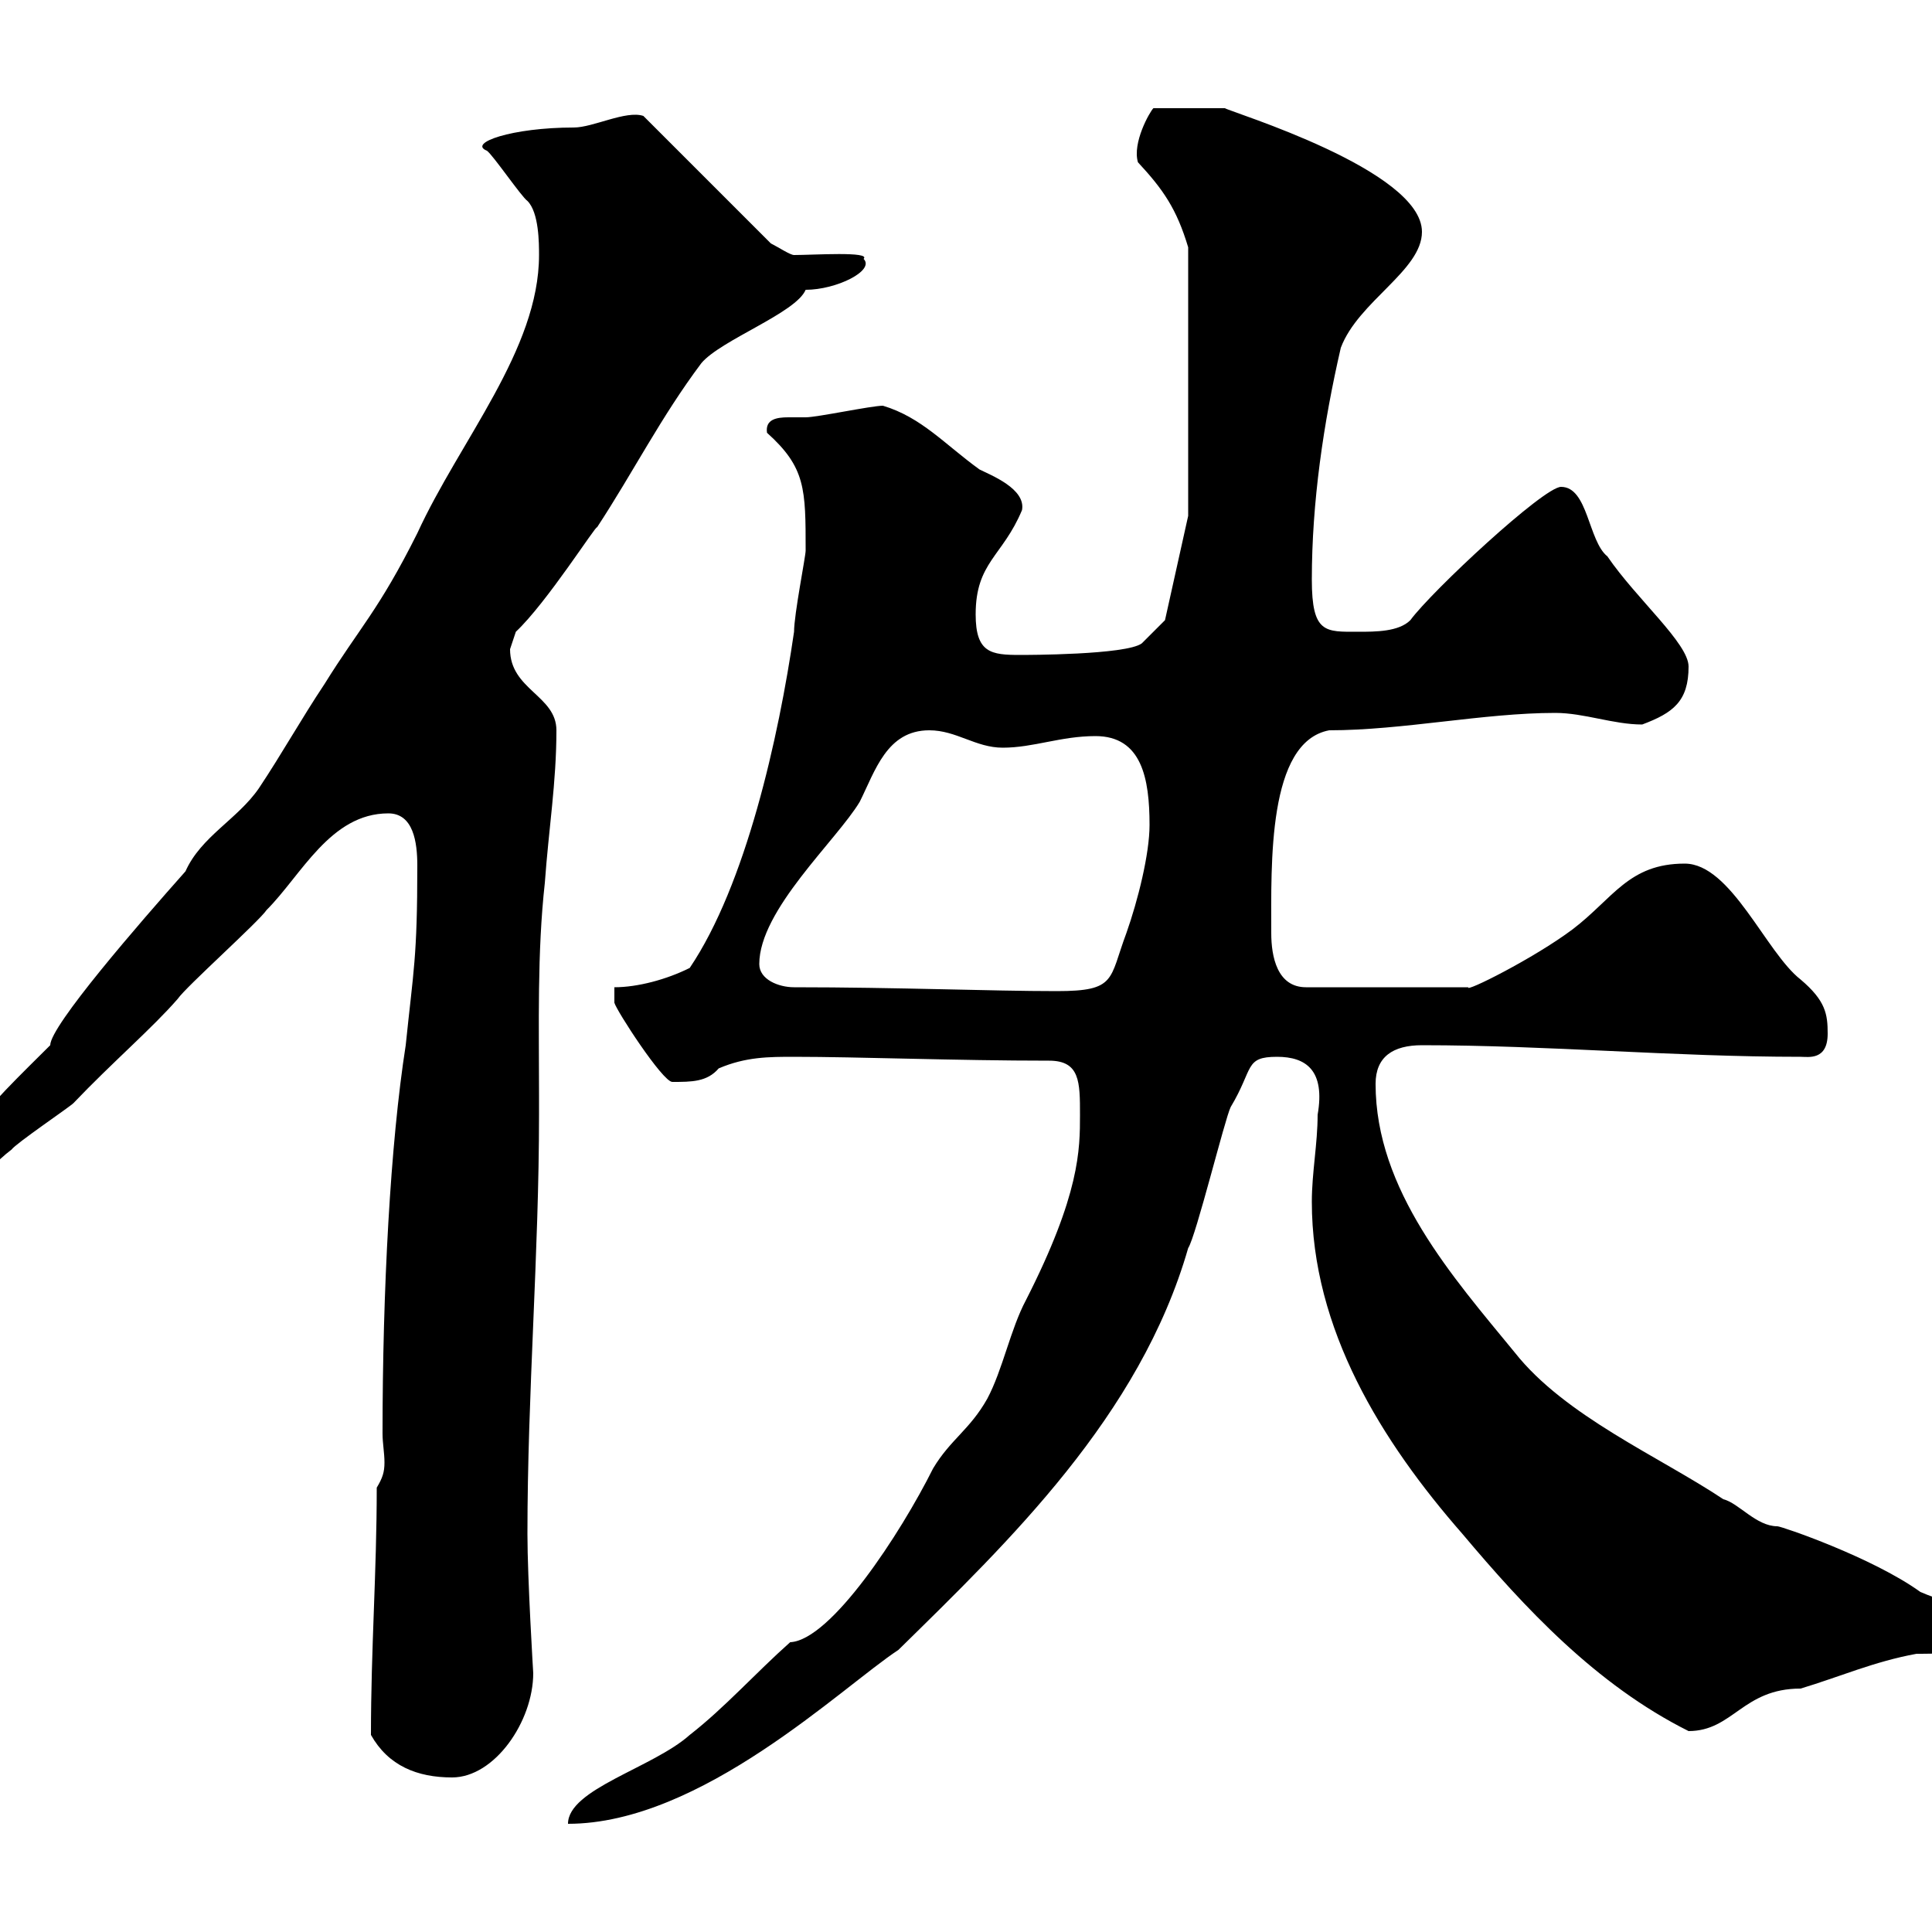 <svg xmlns="http://www.w3.org/2000/svg" xmlns:xlink="http://www.w3.org/1999/xlink" width="300" height="300"><path d="M167.70 173.10C167.70 178.50 167.70 185.40 159.30 201.90C156.90 206.40 155.70 212.70 153.30 217.20C150.60 222 147.60 223.50 144.90 228C139.80 238.20 129 254.70 122.70 255C117.30 259.80 112.50 265.20 107.10 269.40C101.40 274.50 88.20 277.80 88.20 283.20C108.90 283.20 130.80 261.90 139.50 256.20C156.60 239.40 177 219.90 184.50 193.80C185.70 192 190.20 173.70 191.10 171.90C194.70 165.90 193.20 164.10 198.30 164.10C202.80 164.10 205.80 166.20 204.60 173.10C204.60 177.60 203.70 182.10 203.70 186.60C203.70 206.40 214.50 223.80 227.10 238.20C236.70 249.60 247.80 261.60 262.20 268.80C269.10 268.80 270.60 262.20 279.60 262.20C285.60 260.40 291 258 297.60 256.80C299.40 256.80 314.40 256.80 314.40 254.40C314.40 251.40 303.60 249.60 298.20 247.20C290.70 241.80 276.60 237 276 237C272.70 237 270 233.40 267.60 232.80C257.70 226.20 243 219.90 235.20 210C225.60 198.30 213.60 184.80 213.60 168.30C213.60 164.10 216.30 162.30 220.80 162.30C240.30 162.30 259.80 164.10 279.60 164.10C280.80 164.10 283.80 164.70 283.80 160.50C283.80 157.50 283.50 155.40 279.60 152.10C274.20 147.90 268.80 134.10 261.60 134.10C252.90 134.10 250.50 139.50 244.20 144.30C238.20 148.80 227.40 154.20 228 153.30L202.80 153.30C198.30 153.30 197.40 148.50 197.40 144.90C197.40 134.10 196.80 115.20 206.40 113.40C217.80 113.40 230.40 110.70 241.50 110.70C246 110.70 250.50 112.50 255 112.50C259.80 110.70 262.20 108.90 262.20 103.50C262.20 99.90 254.10 93 249.60 86.40C246.60 84 246.60 75.60 242.40 75.60C239.70 75.60 222.30 91.80 219 96.30C217.20 98.10 213.60 98.10 210.90 98.10C205.80 98.10 203.70 98.40 203.70 90C203.70 78 205.50 65.70 208.20 54C210.90 46.80 220.80 42 220.80 36C220.80 26.40 191.10 17.40 190.20 16.80L179.10 16.80C178.50 17.40 175.80 22.20 176.70 25.20C180.60 29.40 182.70 32.40 184.50 38.40L184.50 80.10L180.90 96.30L177.30 99.90C174.90 101.70 159.30 101.70 158.40 101.70C153.90 101.70 151.50 101.40 151.50 95.40C151.50 87.30 155.70 86.40 158.70 79.20C159.30 75.90 153.90 73.80 152.10 72.90C146.70 69 143.10 64.80 137.10 63C135.30 63 126.90 64.80 125.10 64.80C124.80 64.80 123.60 64.80 122.40 64.80C120.60 64.80 118.80 65.10 119.10 67.20C125.10 72.60 125.10 75.90 125.10 85.50C125.10 86.40 123.30 95.40 123.30 98.10C120.90 114.60 115.80 137.40 107.10 150.30C103.50 152.10 99 153.30 95.40 153.30L95.40 155.70C95.70 156.90 102.90 168 104.40 168C107.40 168 109.80 168 111.60 165.90C115.80 164.10 119.40 164.10 123.30 164.10C133.20 164.10 148.50 164.70 162.90 164.70C167.70 164.70 167.70 168 167.70 173.10ZM57.60 269.40C60.30 274.20 64.80 276 70.20 276C76.80 276 82.80 267.30 82.80 259.80C82.80 259.80 81.90 245.10 81.90 238.20C81.90 216.30 83.70 194.70 83.70 173.10L83.70 170.10C83.70 159.30 83.40 147.90 84.60 137.10C85.20 128.70 86.40 121.50 86.40 113.40C86.40 108 79.20 107.10 79.20 100.80C79.20 100.80 80.10 98.10 80.10 98.10C84.90 93.60 92.70 81.30 92.70 81.90C98.40 73.20 102.60 64.80 108.90 56.40C111.90 52.80 123.60 48.60 125.10 45C129.90 45 135.90 42 134.10 40.20C135.30 39 126.30 39.60 123.30 39.60C122.70 39.60 120.90 38.40 119.70 37.80L99.90 18C97.20 17.10 92.10 19.80 89.10 19.80C79.50 19.80 72.60 22.20 75.60 23.40C76.50 24 81 30.60 81.90 31.20C83.70 33 83.70 37.80 83.70 39.60C83.70 54.30 71.40 68.40 64.80 82.80C58.80 94.80 55.80 97.50 50.40 106.20C46.80 111.60 43.80 117 40.20 122.40C36.90 127.20 31.20 129.90 28.80 135.30C21.60 143.40 7.80 159.30 7.80 162.30C3.90 166.20-3 172.80-3.60 174.90C-5.40 176.70-14.40 182.10-14.40 184.80C-14.40 186.60-13.80 187.50-12 187.50C-5.40 187.50-3 182.10 1.80 178.50C2.40 177.60 10.80 171.90 11.40 171.30C17.40 165 23.70 159.60 27.60 155.10C28.80 153.30 40.20 143.10 41.40 141.30C46.80 135.90 51.30 126.30 60.30 126.30C64.20 126.30 64.80 130.80 64.80 134.40C64.80 148.80 64.20 150.60 63 162.30C60.60 177.60 59.40 200.40 59.40 222.60C59.40 224.10 59.70 225.60 59.70 227.10C59.70 228.60 59.40 229.50 58.50 231C58.50 244.20 57.60 255.90 57.60 269.40ZM123.30 153.30C120.90 153.30 117.90 152.10 117.90 149.70C117.90 141.30 129.90 130.50 133.50 124.50C135.90 119.70 137.70 113.40 144.30 113.40C148.50 113.40 151.50 116.10 155.70 116.10C160.50 116.10 164.70 114.30 170.10 114.30C177.30 114.30 178.50 120.90 178.50 128.10C178.50 132.60 176.70 139.80 174.90 144.90C172.20 152.10 173.40 153.90 164.10 153.90C153.90 153.90 139.20 153.30 123.30 153.30Z"/></svg>